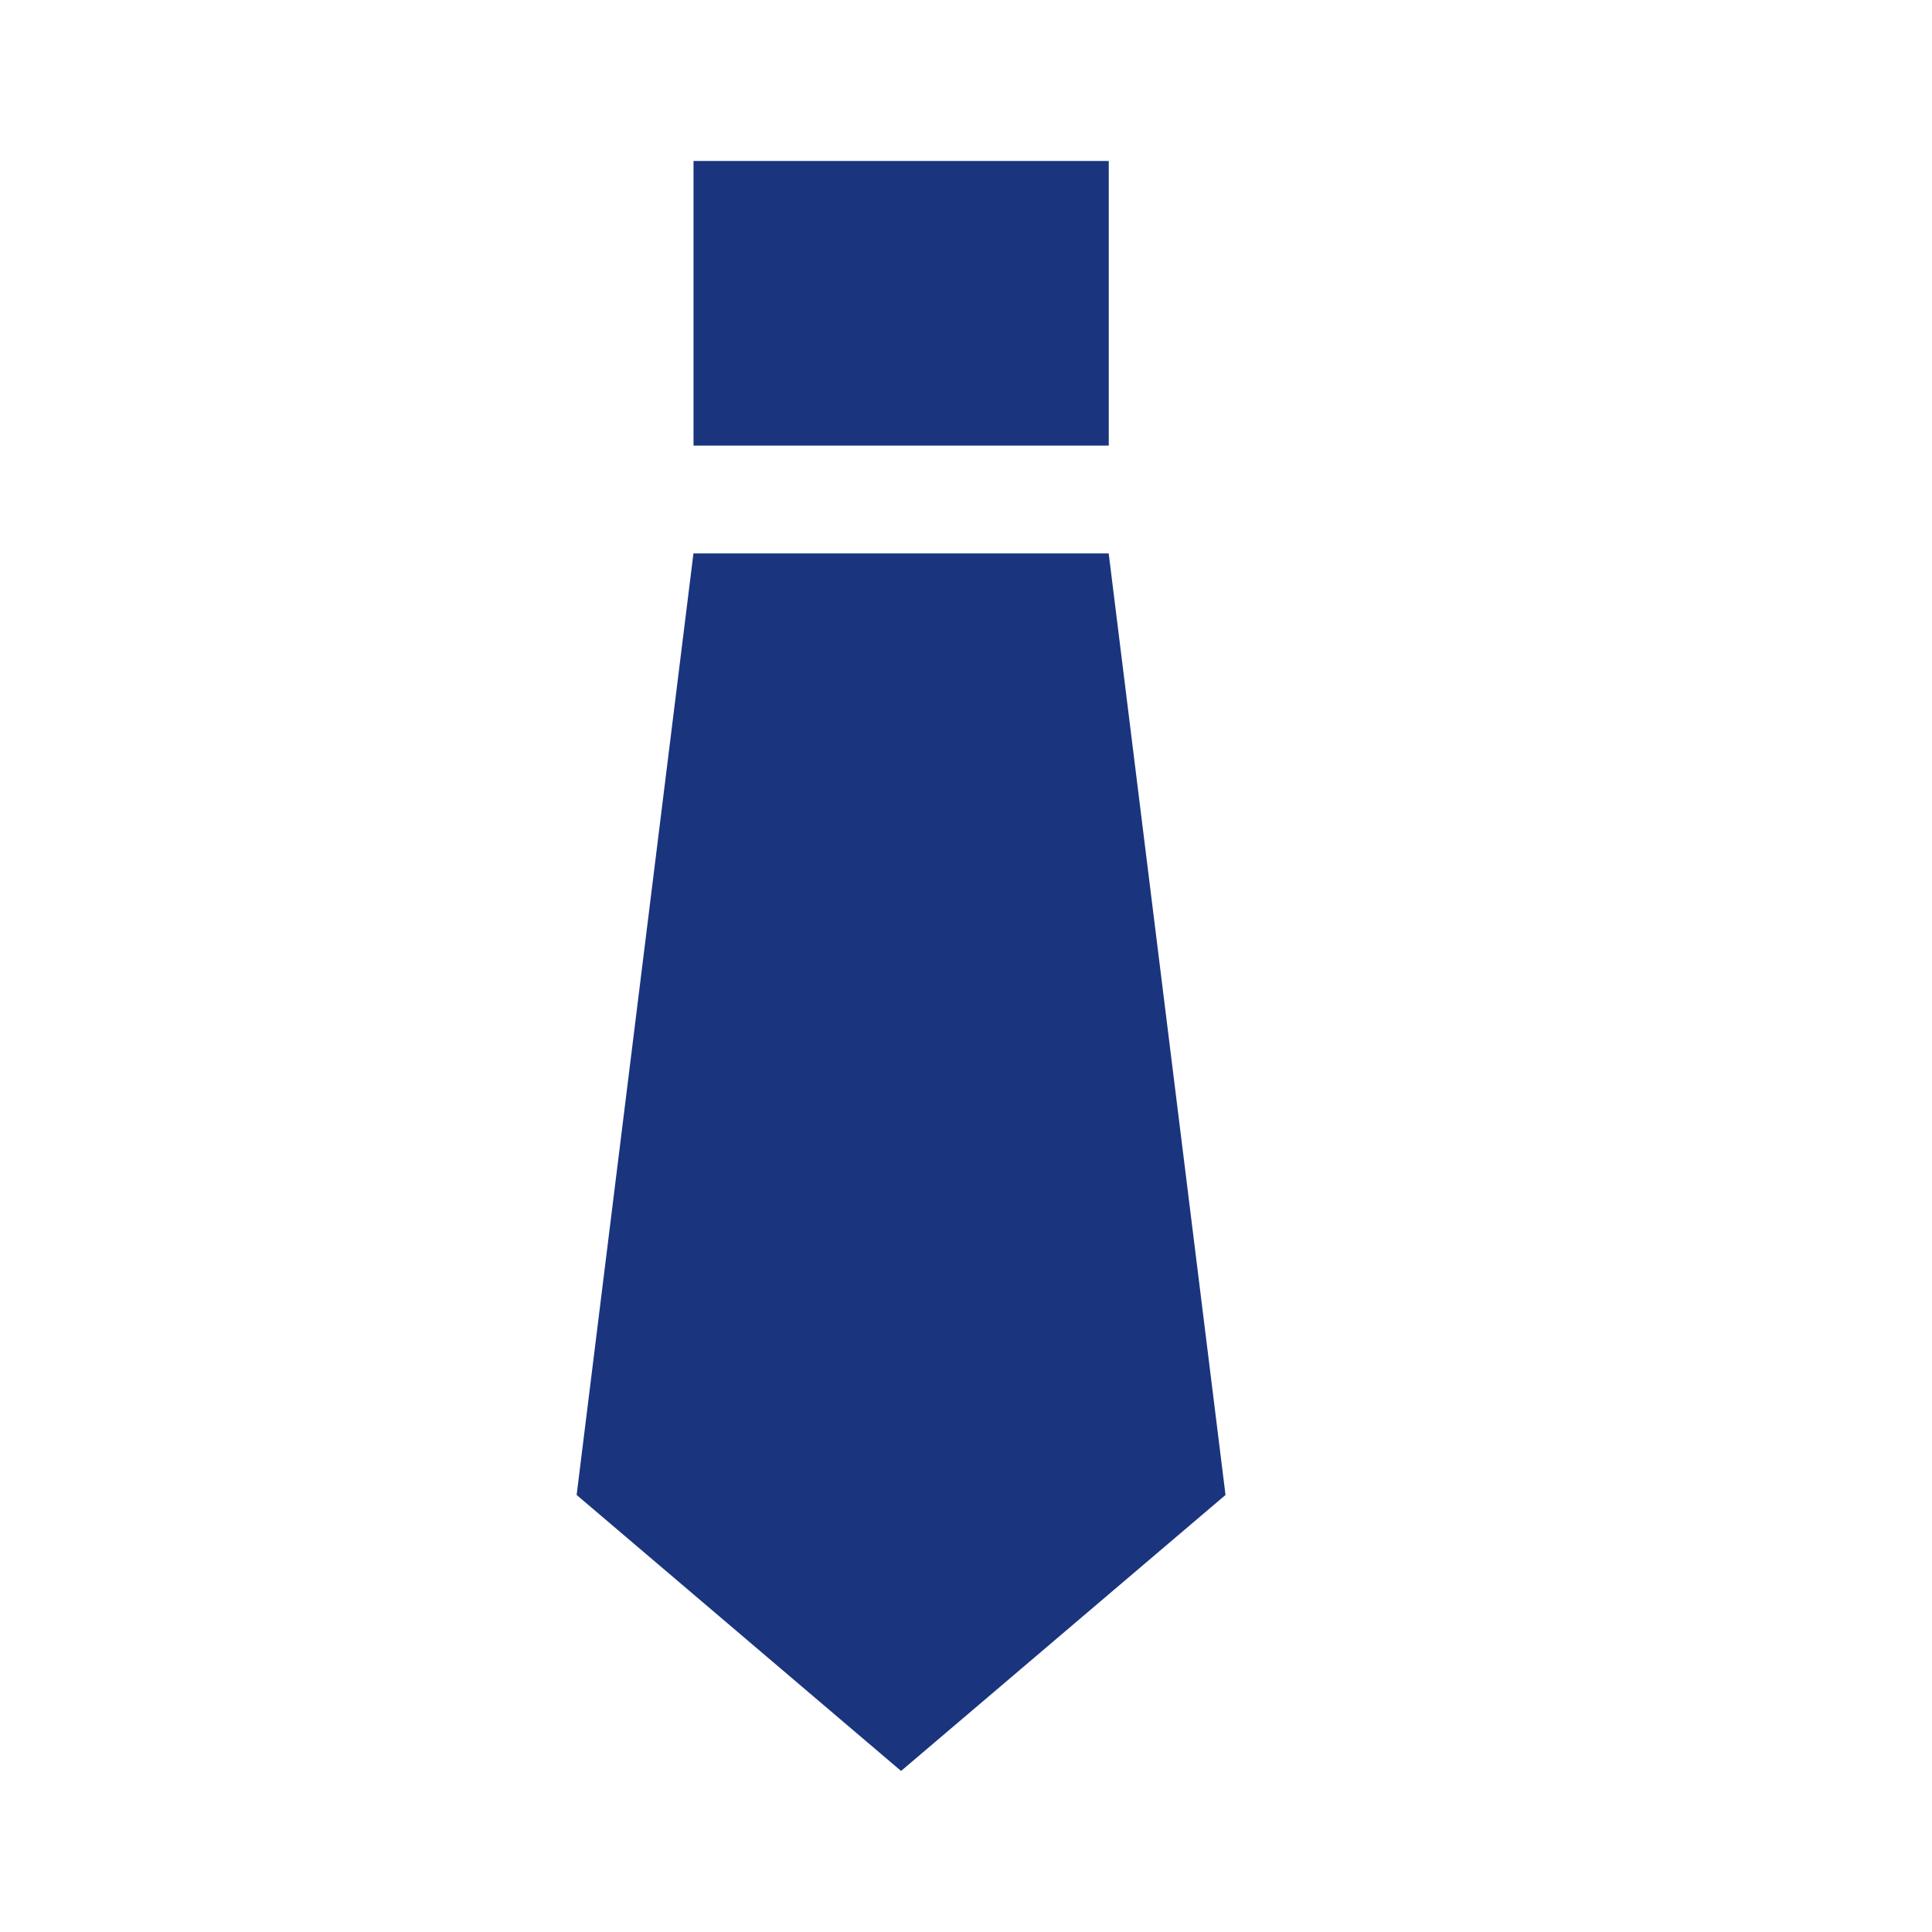 <svg width="28" height="28" viewBox="0 0 28 28" fill="none" xmlns="http://www.w3.org/2000/svg">
<path d="M16.069 2.333H10.051V6.458H16.069V2.333Z" fill="#1A347E"/>
<path d="M16.068 8.021H10.05L8.357 21.666L13.059 25.666L17.761 21.666L16.068 8.021Z" fill="#1A347E"/>
</svg>
